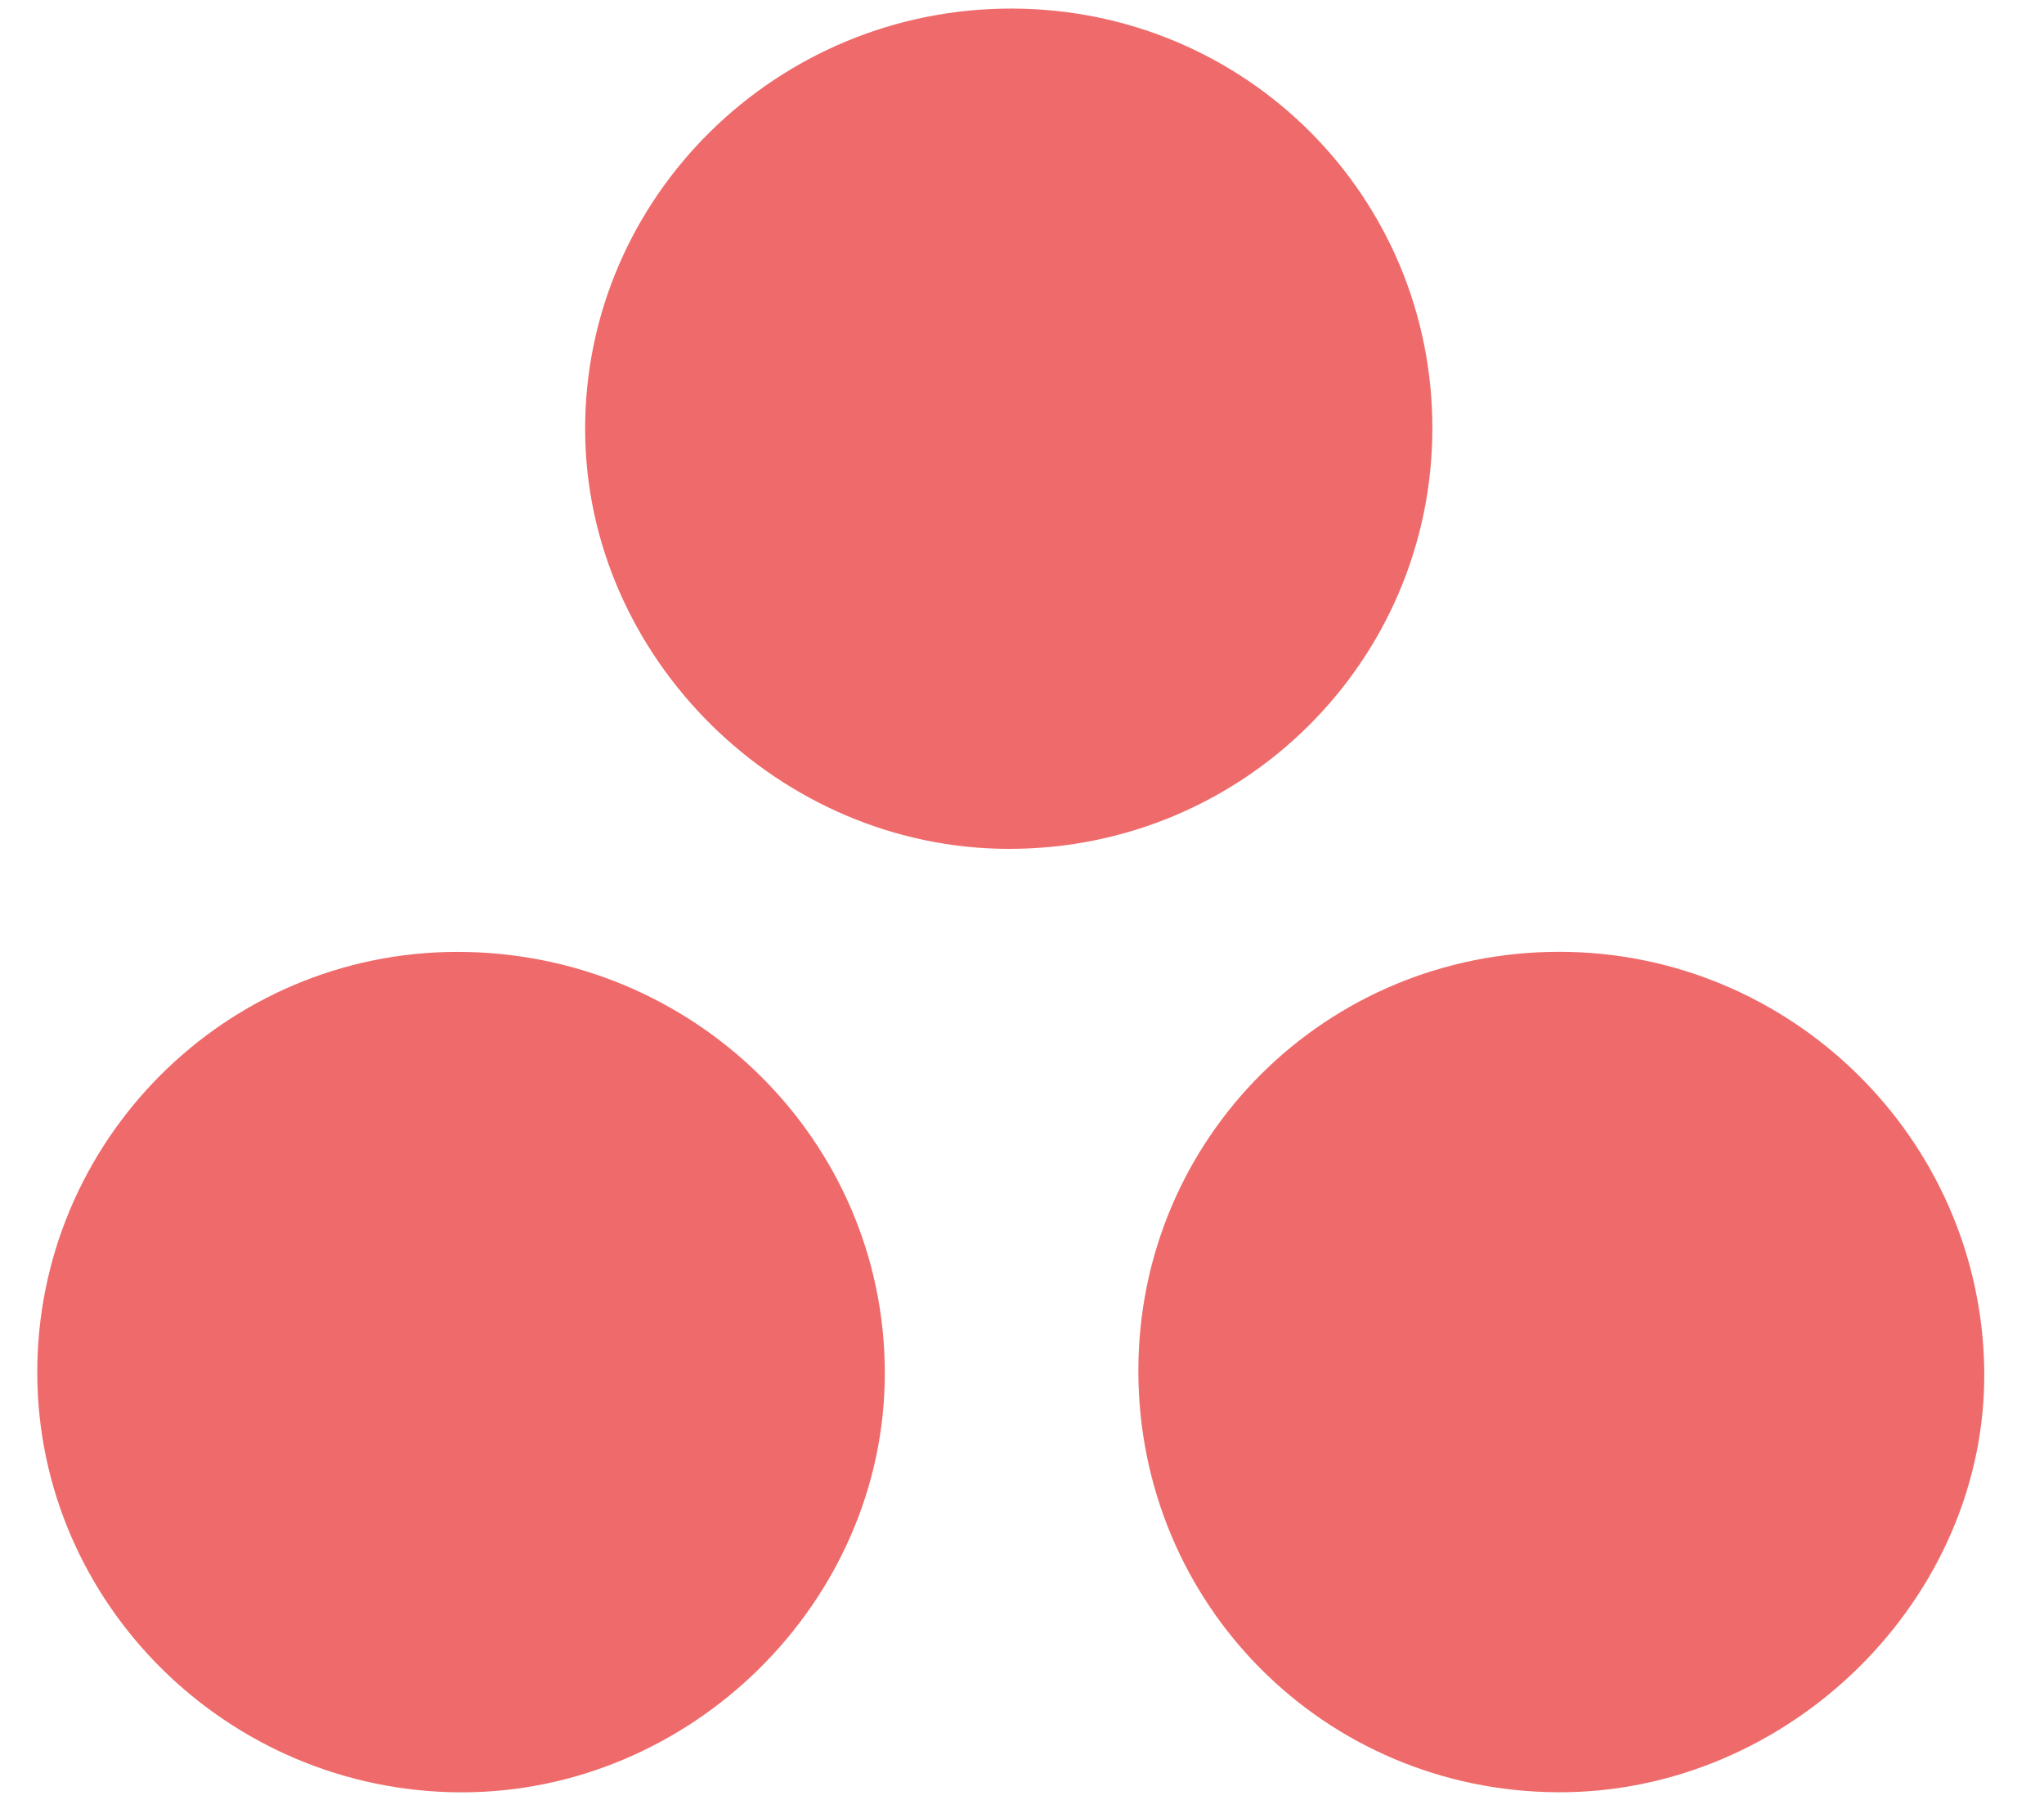 <svg width="26" height="23" viewBox="0 0 26 23" fill="none" xmlns="http://www.w3.org/2000/svg">
<path d="M0.474 17.464C0.468 14.511 2.865 12.107 5.816 12.105C8.822 12.104 11.257 14.501 11.255 17.464C11.255 20.368 8.793 22.801 5.858 22.793C2.897 22.782 0.481 20.391 0.474 17.464Z" fill="#EF6B6B"/>
<path d="M18.22 5.465C18.208 8.415 15.81 10.792 12.842 10.795C9.914 10.798 7.448 8.362 7.443 5.462C7.438 2.503 9.888 0.095 12.887 0.109C15.858 0.123 18.231 2.508 18.22 5.465Z" fill="#EF6B6B"/>
<path d="M14.48 17.434C14.479 14.478 16.859 12.106 19.83 12.104C22.776 12.103 25.195 14.476 25.24 17.413C25.284 20.317 22.766 22.809 19.809 22.792C16.843 22.774 14.482 20.399 14.48 17.434Z" fill="#EF6B6B"/>
</svg>

